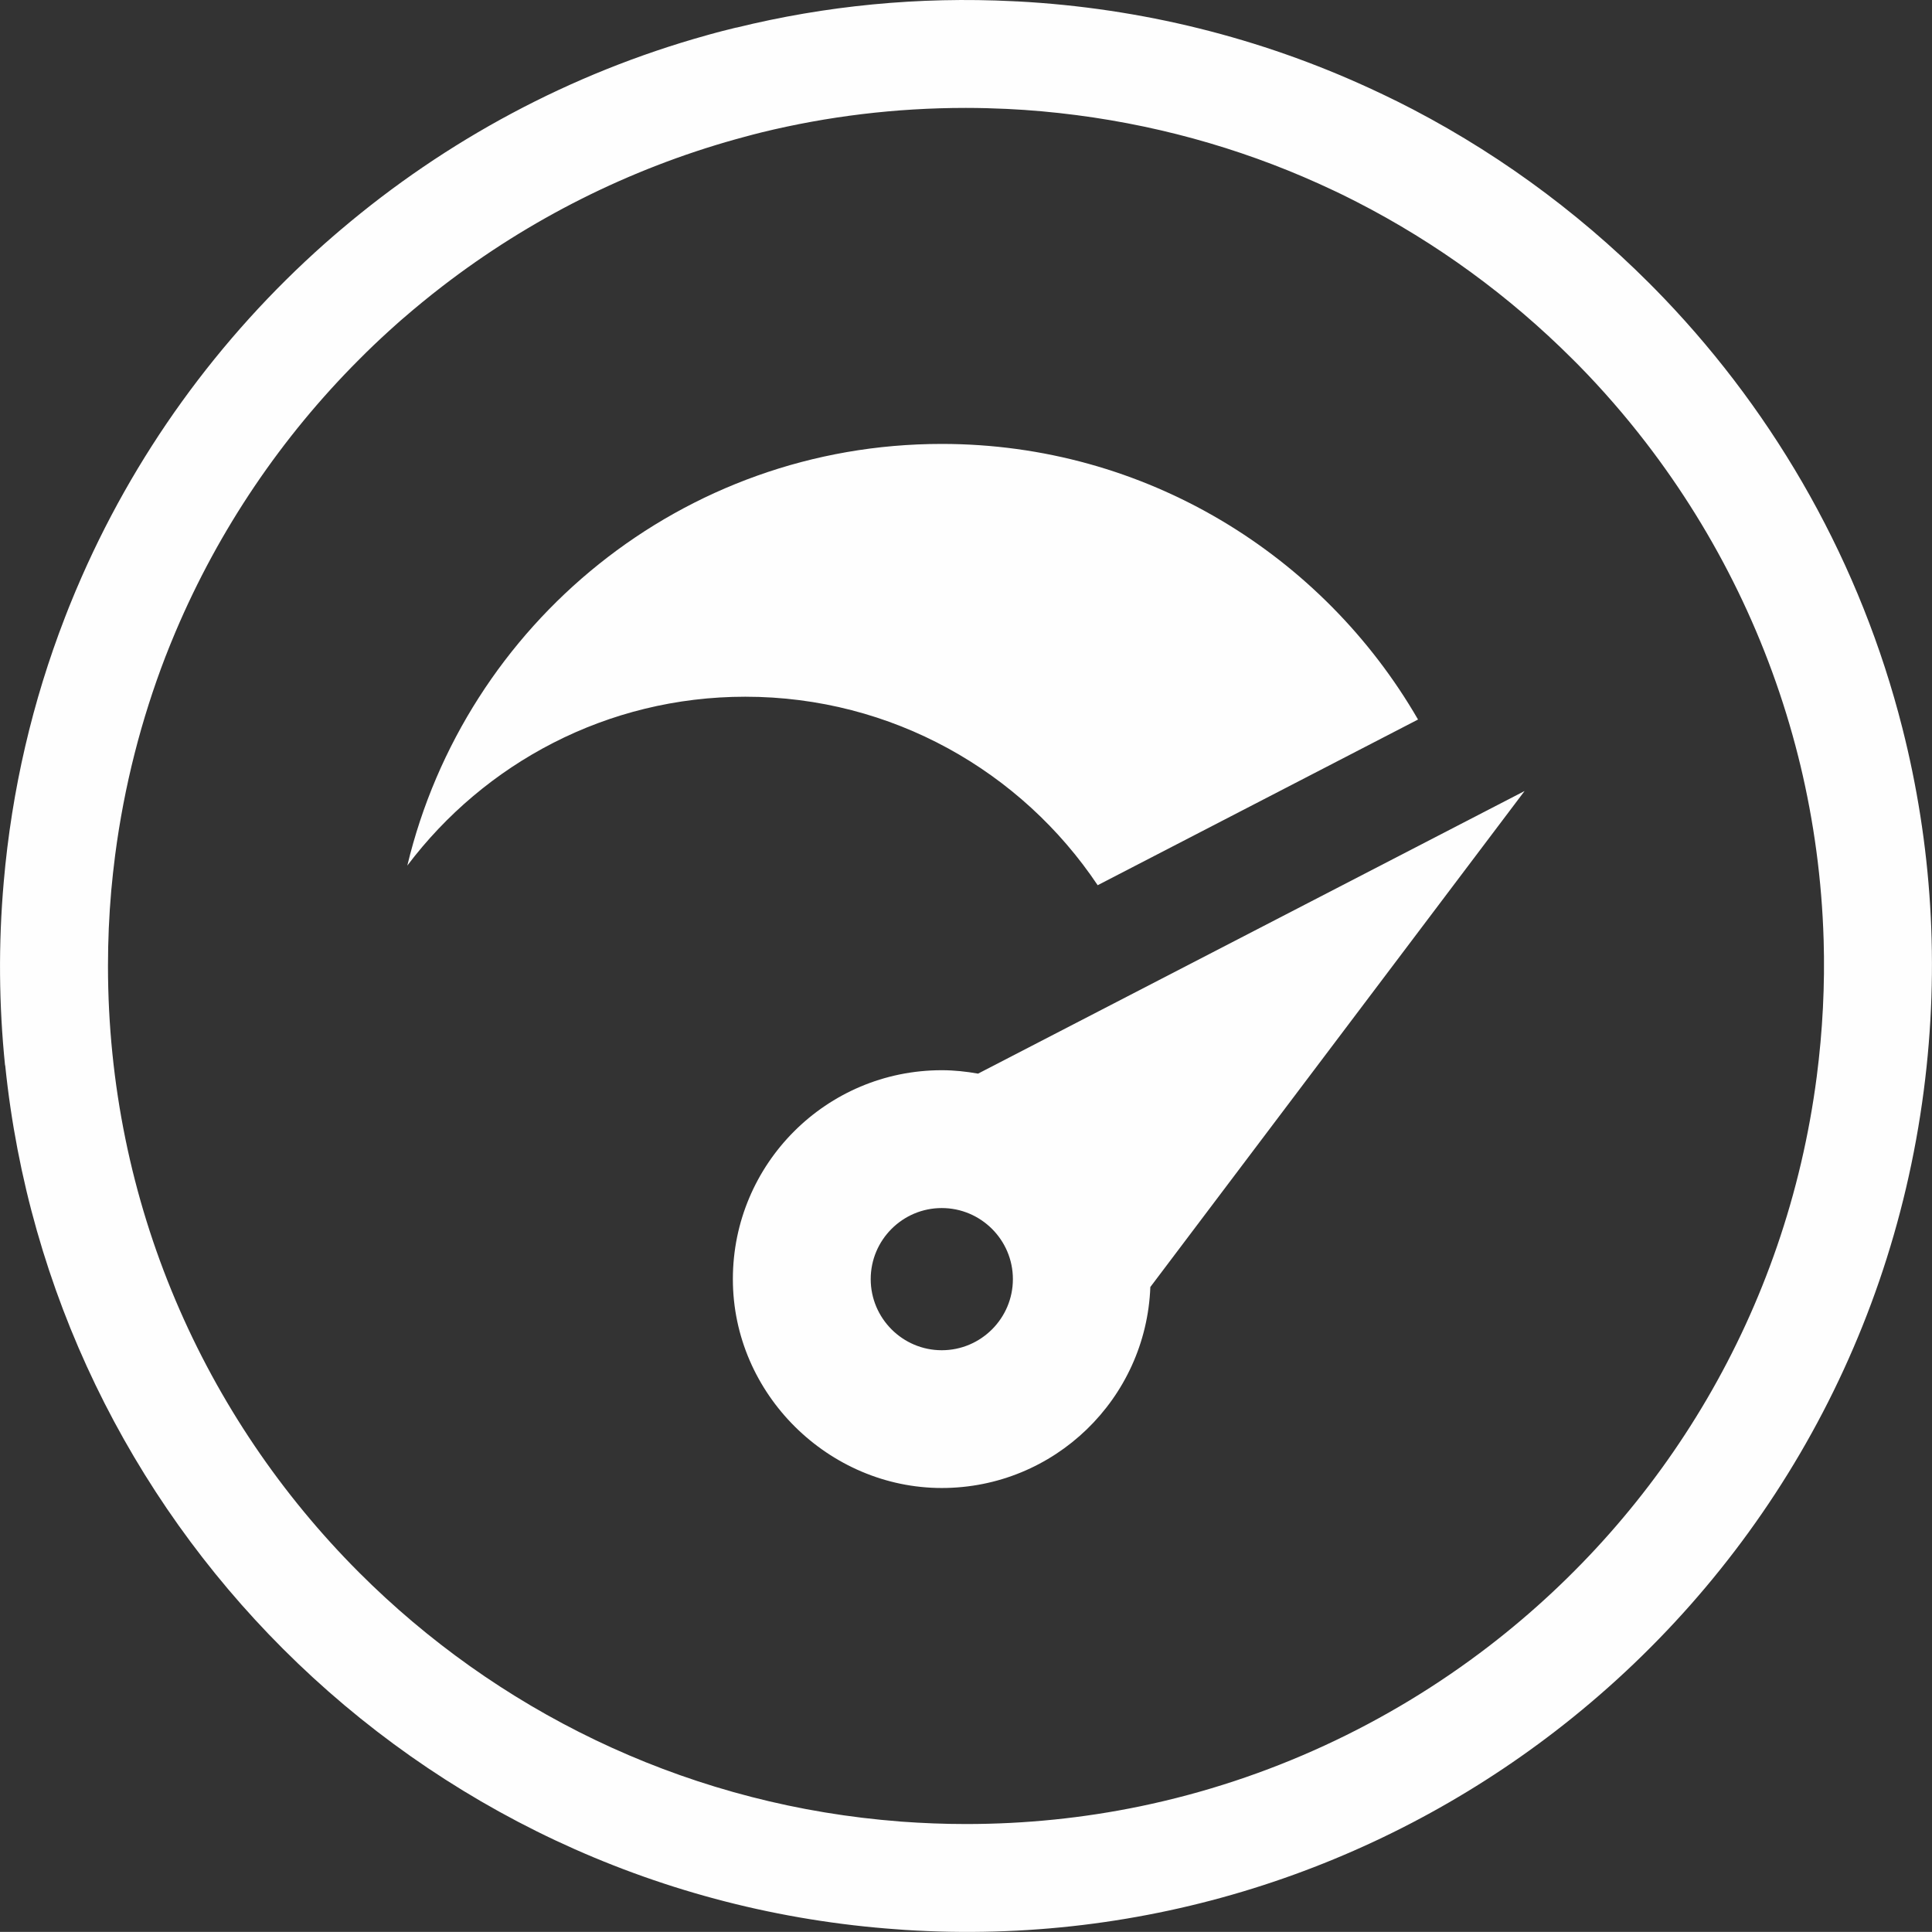 <?xml version="1.0" encoding="UTF-8"?>
<svg xmlns="http://www.w3.org/2000/svg" id="Ebene_2" viewBox="0 0 249.07 249.06">
  <rect x="0" y="0" width="249.07" height="249.06" fill="#333333" stroke="none"/>
  <defs>
    <style>.cls-1{fill:#fefefe;}</style>
  </defs>
  <g id="Ebene_1-2">
    <g id="Ebene_1-3">
      <path class="cls-1" d="m130.68.16l.34.02h.12c16.09.85,31.37,4.74,45.27,11.12l.35.16c.28.13.55.26.83.39.25.12.49.23.74.35l.42.2c.38.18.75.36,1.12.55h.02c12.22,6.07,23.23,14.06,32.69,23.52h.01s.06.07.06.07c.3.3.59.6.89.9.2.2.39.4.58.6l.38.39c14.62,15.28,25.39,34.27,30.75,55.43,3.77,14.84,4.86,30.62,2.76,46.73-4.43,34.1-22.27,63.17-47.52,82.61-23.23,17.88-52.73,27.61-83.85,25.6l-.26-.02c-.31-.02-.62-.04-.94-.07-.4-.03-.79-.06-1.18-.09h0c-30.29-2.48-57.51-15.79-77.77-36.05C16.79,192.88,3.66,166.61.67,137.34h-.02c-.79-7.72-.87-15.62-.17-23.62,1.03-11.92,3.73-23.36,7.88-34.09l.07-.18c.14-.35.27-.7.41-1.05l.26-.64.23-.56c.15-.36.3-.73.45-1.09l.05-.11c7.32-17.32,18.38-32.48,32.05-44.61l.31-.27c.24-.21.47-.42.71-.62.31-.27.63-.54.94-.81l.1-.08c13.54-11.5,29.56-20.16,47.16-25.06l.35-.1c.31-.08.61-.17.92-.25.26-.07.53-.14.8-.21l.48-.12c.41-.11.83-.21,1.24-.31h.06C106.4.74,118.41-.46,130.68.16h0Zm104.43,121.01h-.01c-.23-7.74-1.26-15.27-3-22.53l-.13-.52-.15-.61c-3.73-14.81-10.48-28.56-19.64-40.46-2.68-3.48-5.56-6.8-8.64-9.94-.17-.18-.34-.35-.52-.52l-.32-.32c-8.12-8.11-17.49-14.96-27.79-20.24l-.04-.02c-.32-.17-.65-.33-.97-.49l-.38-.19c-.21-.11-.43-.21-.65-.32-.24-.12-.49-.24-.73-.35l-.3-.14c-10.18-4.82-21.28-8.15-33.06-9.68-3-.39-6-.66-8.97-.8-1.75-.08-3.52-.13-5.29-.13-9.07,0-17.88,1.09-26.31,3.15h0c-.38.09-.76.19-1.14.29l-.41.11c-.24.06-.47.12-.71.19-.28.07-.56.15-.84.23l-.26.07c-13.8,3.85-26.62,10.33-37.8,18.94-1.74,1.34-3.44,2.73-5.1,4.17l-.27.23c-.21.19-.42.37-.63.56-.27.24-.54.48-.81.73l-.1.09c-1.3,1.18-2.58,2.4-3.82,3.65-10,10-18.09,21.91-23.69,35.13l-.03.07c-.14.33-.28.66-.41.99l-.19.46-.25.62c-.12.3-.24.59-.35.89l-.07.17c-3.11,8.08-5.32,16.65-6.49,25.62-.2,1.53-.36,3.05-.5,4.56-.28,3.2-.42,6.43-.42,9.7,0,30.55,12.38,58.2,32.4,78.22,17.6,17.6,41.1,29.29,67.28,31.86h0c.87.08,1.74.16,2.61.23,2.75.2,5.52.31,8.32.31,7.69,0,15.19-.78,22.44-2.28h0s0,0,0,0c16.55-3.43,31.92-10.6,45.03-20.69,22.43-17.27,38.28-43.09,42.21-73.39.77-5.94,1.06-11.83.89-17.63h0Z"></path>
      <g id="_1550713064">
        <path class="cls-1" d="m96.08,89.82c-17.82,0-33.61,8.57-43.57,21.77,7.47-31.17,35.44-54.36,68.89-54.36,26.26,0,49.14,14.31,61.41,35.53l-41.3,21.36c-9.8-14.65-26.49-24.3-45.43-24.3h0Z"></path>
        <path class="cls-1" d="m196.56,101.96l-48.26,63.96c-.54,14.4-12.36,25.91-26.89,25.91s-26.93-12.06-26.93-26.93,12.06-26.93,26.93-26.93c1.6,0,3.15.17,4.68.44l70.47-36.44h0Zm-65.98,62.94c0-5.05-4.12-9.16-9.17-9.16s-9.16,4.11-9.16,9.16,4.11,9.17,9.16,9.17,9.17-4.11,9.17-9.17Z"></path>
      </g>
    </g>
  </g>
</svg>
